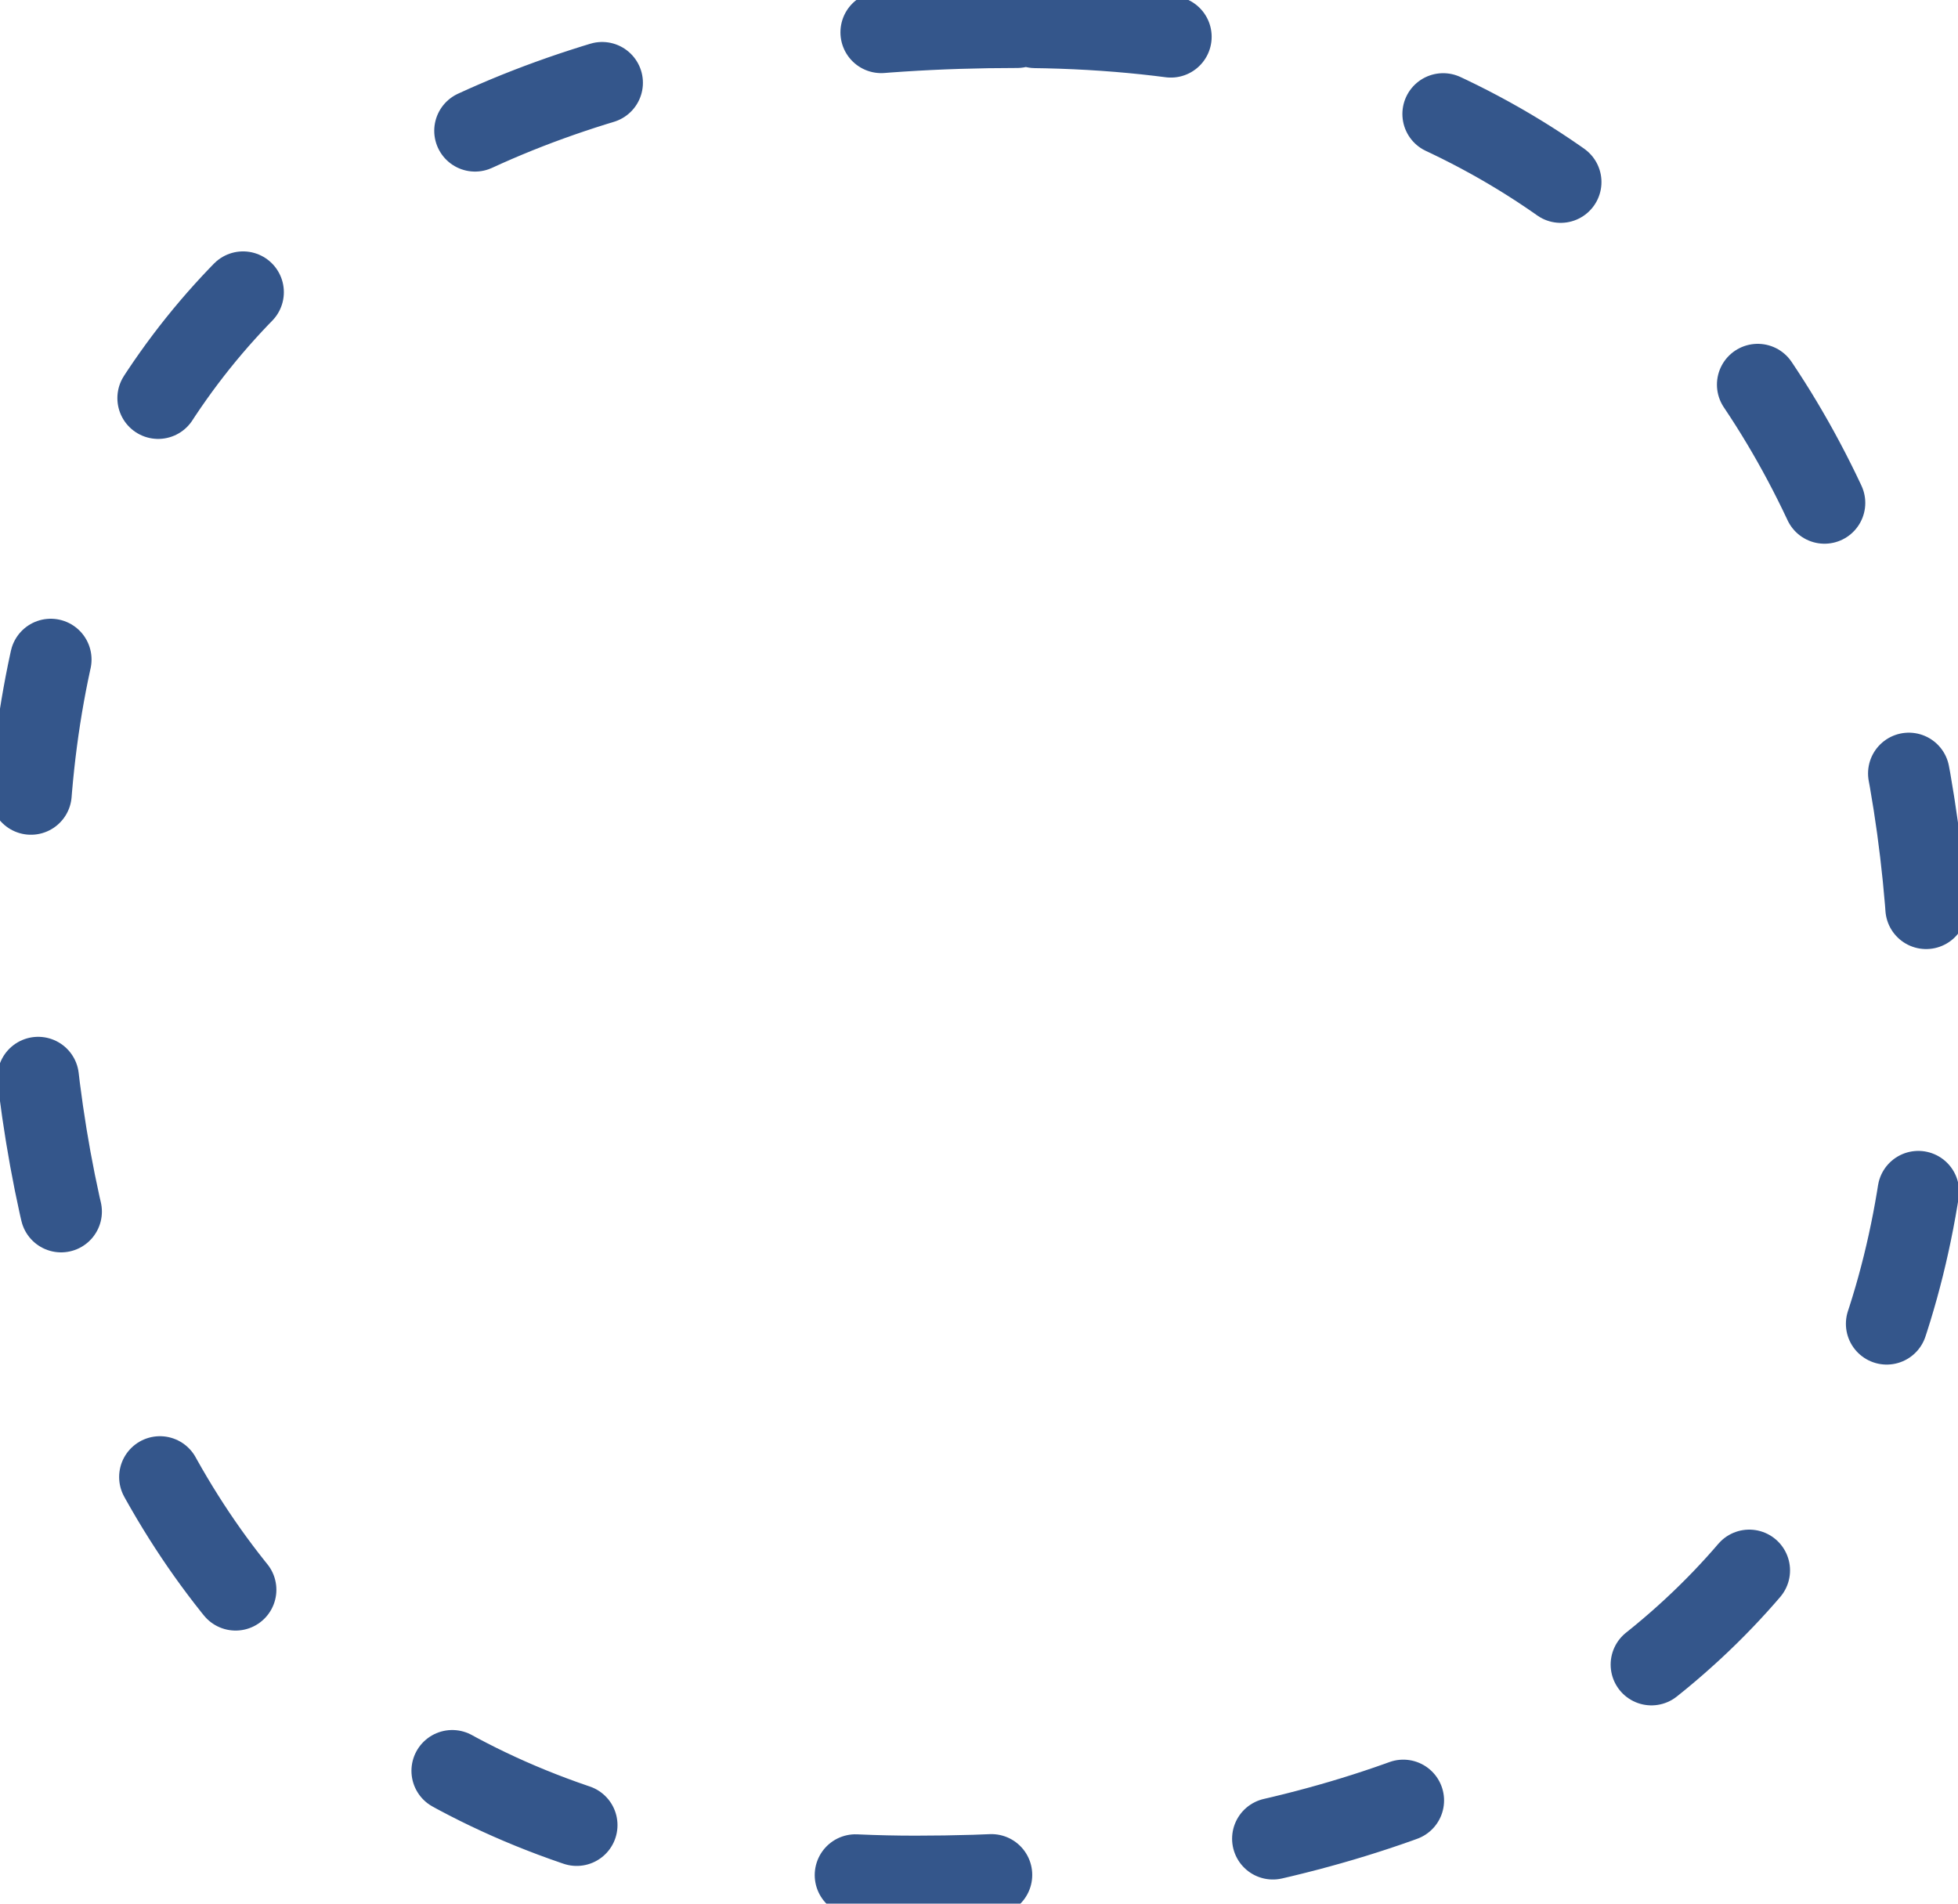 <svg viewBox="0 0 72 70" fill="none" xmlns="http://www.w3.org/2000/svg" class="sc-72f52bf5-0 sc-72f52bf5-3 eQlxGv ibgipe"><path d="M37.4 1C14.067 1 1 12.607 1 32.671C1 52.735 10.333 69 33.667 69C57 69 71 57.858 71 37.794C71 17.731 60.733 1 37.4 1Z" stroke="#34568B" stroke-width="3" stroke-linecap="round" stroke-dasharray="5 10.45"></path></svg>